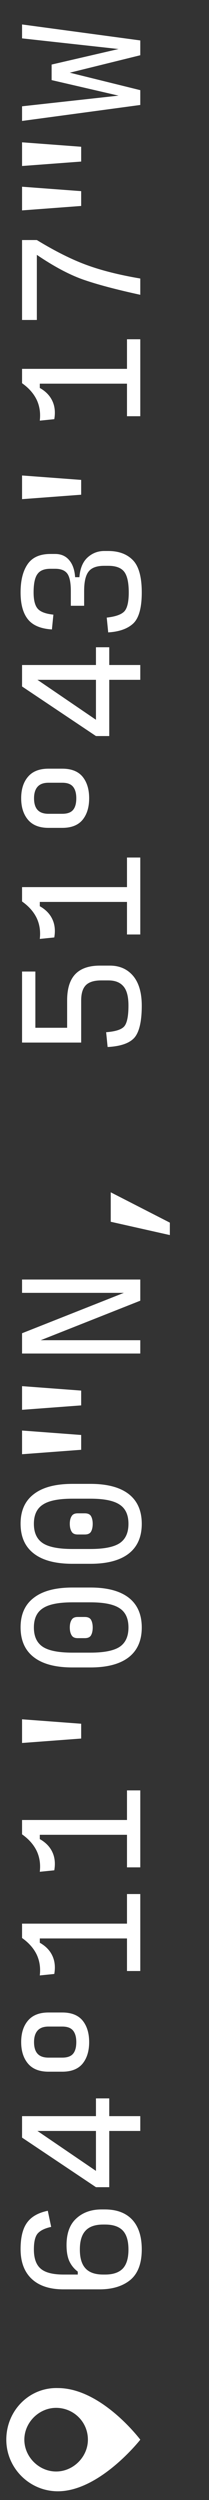 <?xml version="1.0" encoding="UTF-8"?> <svg xmlns="http://www.w3.org/2000/svg" width="18" height="215" viewBox="0 0 18 215" fill="none"><rect x="0" y="0" width="18" height="215" fill="#333333" stroke="none"/> <path d="M0.543 209.812C0.543 212.253 2.54 214.25 4.981 214.25C8.606 214.25 12.083 209.812 12.083 209.812C12.083 209.812 8.754 205.373 4.981 205.373C2.54 205.299 0.543 207.296 0.543 209.812ZM7.571 209.812C7.571 211.291 6.313 212.549 4.833 212.549C3.354 212.549 2.096 211.291 2.096 209.812C2.096 208.332 3.354 207.074 4.833 207.074C6.313 207.074 7.571 208.258 7.571 209.812Z" fill="white"></path> <path d="M12.209 193.448C12.209 194.644 11.883 195.518 11.229 196.07C10.568 196.613 9.681 196.884 8.569 196.884L5.477 196.884C4.289 196.884 3.377 196.587 2.74 195.993C2.095 195.391 1.773 194.534 1.773 193.422C1.773 192.413 1.96 191.653 2.333 191.144C2.698 190.635 3.292 190.296 4.115 190.126L4.407 191.513C3.89 191.624 3.512 191.802 3.275 192.048C3.037 192.294 2.918 192.761 2.918 193.448C2.918 194.228 3.118 194.784 3.517 195.115C3.907 195.446 4.56 195.611 5.477 195.611L6.698 195.611L6.698 195.357C6.393 195.128 6.155 194.839 5.986 194.491C5.816 194.135 5.731 193.664 5.731 193.079C5.731 192.061 6.011 191.297 6.571 190.788C7.131 190.27 7.857 190.011 8.747 190.011L9.027 190.011C10.054 190.011 10.843 190.308 11.395 190.902C11.938 191.496 12.209 192.345 12.209 193.448ZM11.064 193.461C11.064 192.722 10.903 192.179 10.58 191.831C10.249 191.484 9.74 191.31 9.053 191.31L8.887 191.31C8.2 191.31 7.695 191.484 7.373 191.831C7.042 192.179 6.877 192.722 6.877 193.461C6.877 194.199 7.042 194.742 7.373 195.09C7.695 195.437 8.2 195.611 8.887 195.611L9.053 195.611C9.74 195.611 10.249 195.437 10.58 195.09C10.903 194.742 11.064 194.199 11.064 193.461ZM8.264 186.697L8.264 183.261L3.224 183.261L8.264 186.697ZM9.409 180.461L9.409 181.988L12.082 181.988L12.082 183.261L9.409 183.261L9.409 188.097L8.264 188.097L1.9 183.834L1.9 181.988L8.264 181.988L8.264 180.461L9.409 180.461ZM7.678 175.62C7.678 176.383 7.492 176.998 7.118 177.465C6.737 177.932 6.151 178.165 5.362 178.165L4.178 178.165C3.389 178.165 2.8 177.932 2.409 177.465C2.019 176.998 1.824 176.383 1.824 175.62C1.824 174.848 2.019 174.232 2.409 173.774C2.8 173.308 3.389 173.074 4.178 173.074L5.362 173.074C6.151 173.074 6.737 173.308 7.118 173.774C7.492 174.241 7.678 174.856 7.678 175.62ZM6.571 175.62C6.571 175.187 6.478 174.856 6.291 174.627C6.104 174.398 5.795 174.283 5.362 174.283L4.178 174.283C3.754 174.283 3.44 174.398 3.237 174.627C3.033 174.856 2.931 175.187 2.931 175.62C2.931 176.069 3.033 176.405 3.237 176.625C3.44 176.846 3.754 176.956 4.178 176.956L5.362 176.956C5.795 176.956 6.104 176.846 6.291 176.625C6.478 176.405 6.571 176.069 6.571 175.62ZM12.082 169.506L10.937 169.506L10.937 166.706L3.427 166.706L3.427 167.075C3.937 167.363 4.297 167.737 4.509 168.195C4.721 168.644 4.777 169.166 4.675 169.76L3.427 169.887C3.504 169.234 3.415 168.636 3.16 168.093C2.897 167.55 2.477 167.075 1.9 166.667L1.9 165.433L10.937 165.433L10.937 162.887L12.082 162.887L12.082 169.506ZM12.082 160.592L10.937 160.592L10.937 157.792L3.427 157.792L3.427 158.161C3.937 158.449 4.297 158.822 4.509 159.281C4.721 159.73 4.777 160.252 4.675 160.846L3.427 160.973C3.504 160.32 3.415 159.722 3.16 159.179C2.897 158.636 2.477 158.161 1.9 157.753L1.9 156.519L10.937 156.519L10.937 153.973L12.082 153.973L12.082 160.592ZM6.991 149.514L1.9 149.896L1.9 147.859L6.991 148.241L6.991 149.514ZM12.209 139.963C12.209 141.083 11.836 141.936 11.089 142.522C10.334 143.107 9.235 143.4 7.793 143.4L6.24 143.4C4.781 143.4 3.674 143.107 2.918 142.522C2.155 141.936 1.773 141.079 1.773 139.951C1.773 138.831 2.155 137.982 2.918 137.405C3.674 136.82 4.781 136.527 6.24 136.527L7.793 136.527C9.235 136.527 10.334 136.82 11.089 137.405C11.836 137.991 12.209 138.843 12.209 139.963ZM11.064 139.963C11.064 139.191 10.809 138.64 10.3 138.309C9.791 137.969 8.955 137.8 7.793 137.8L6.24 137.8C5.052 137.8 4.204 137.969 3.695 138.309C3.177 138.64 2.918 139.191 2.918 139.963C2.918 140.736 3.177 141.291 3.695 141.631C4.204 141.962 5.052 142.127 6.24 142.127L7.793 142.127C8.955 142.127 9.791 141.962 10.3 141.631C10.809 141.291 11.064 140.736 11.064 139.963ZM7.984 139.963C7.984 140.235 7.937 140.456 7.844 140.625C7.751 140.795 7.572 140.88 7.309 140.88L6.686 140.88C6.431 140.88 6.257 140.795 6.164 140.625C6.062 140.456 6.011 140.235 6.011 139.963C6.011 139.692 6.062 139.476 6.164 139.314C6.257 139.145 6.431 139.06 6.686 139.06L7.309 139.06C7.572 139.06 7.751 139.145 7.844 139.314C7.937 139.484 7.984 139.7 7.984 139.963ZM12.209 131.049C12.209 132.169 11.836 133.022 11.089 133.608C10.334 134.193 9.235 134.486 7.793 134.486L6.24 134.486C4.781 134.486 3.674 134.193 2.918 133.608C2.155 133.022 1.773 132.165 1.773 131.037C1.773 129.917 2.155 129.068 2.918 128.491C3.674 127.906 4.781 127.613 6.24 127.613L7.793 127.613C9.235 127.613 10.334 127.906 11.089 128.491C11.836 129.077 12.209 129.929 12.209 131.049ZM11.064 131.049C11.064 130.277 10.809 129.726 10.3 129.395C9.791 129.055 8.955 128.886 7.793 128.886L6.24 128.886C5.052 128.886 4.204 129.055 3.695 129.395C3.177 129.726 2.918 130.277 2.918 131.049C2.918 131.821 3.177 132.377 3.695 132.717C4.204 133.048 5.052 133.213 6.24 133.213L7.793 133.213C8.955 133.213 9.791 133.048 10.3 132.717C10.809 132.377 11.064 131.821 11.064 131.049ZM7.984 131.049C7.984 131.321 7.937 131.541 7.844 131.711C7.751 131.881 7.572 131.966 7.309 131.966L6.686 131.966C6.431 131.966 6.257 131.881 6.164 131.711C6.062 131.541 6.011 131.321 6.011 131.049C6.011 130.778 6.062 130.561 6.164 130.4C6.257 130.231 6.431 130.146 6.686 130.146L7.309 130.146C7.572 130.146 7.751 130.231 7.844 130.4C7.937 130.57 7.984 130.786 7.984 131.049ZM6.991 120.863L1.9 121.244L1.9 119.208L6.991 119.59L6.991 120.863ZM6.991 124.681L1.9 125.063L1.9 123.026L6.991 123.408L6.991 124.681ZM12.082 111.859L3.504 115.258L12.082 115.258L12.082 116.403L1.9 116.403L1.9 114.659L10.669 111.185L1.9 111.185L1.9 110.039L12.082 110.039L12.082 111.859ZM14.627 106.216L9.537 105.071L9.537 102.538L14.627 105.147L14.627 106.216ZM12.209 86.492C12.209 87.807 12.006 88.715 11.598 89.215C11.183 89.707 10.406 89.983 9.269 90.043L9.142 88.77C9.948 88.711 10.47 88.541 10.707 88.261C10.945 87.972 11.064 87.378 11.064 86.479C11.064 85.707 10.92 85.155 10.631 84.825C10.343 84.485 9.91 84.315 9.333 84.315L8.722 84.315C8.111 84.315 7.67 84.451 7.398 84.723C7.127 84.994 6.991 85.431 6.991 86.034L6.991 89.661L1.9 89.661L1.9 83.552L3.046 83.552L3.046 88.388L5.782 88.388L5.782 86.034C5.782 85.024 6.015 84.273 6.482 83.781C6.949 83.289 7.657 83.043 8.607 83.043L9.46 83.043C10.3 83.043 10.97 83.34 11.471 83.934C11.963 84.528 12.209 85.38 12.209 86.492ZM12.082 80.365L10.937 80.365L10.937 77.565L3.427 77.565L3.427 77.934C3.937 78.223 4.297 78.596 4.509 79.054C4.721 79.504 4.777 80.026 4.675 80.62L3.427 80.747C3.504 80.094 3.415 79.495 3.16 78.952C2.897 78.409 2.477 77.934 1.9 77.527L1.9 76.292L10.937 76.292L10.937 73.747L12.082 73.747L12.082 80.365ZM7.678 68.651C7.678 69.415 7.492 70.03 7.118 70.496C6.737 70.963 6.151 71.196 5.362 71.196L4.178 71.196C3.389 71.196 2.8 70.963 2.409 70.496C2.019 70.03 1.824 69.415 1.824 68.651C1.824 67.879 2.019 67.264 2.409 66.805C2.8 66.339 3.389 66.106 4.178 66.106L5.362 66.106C6.151 66.106 6.737 66.339 7.118 66.805C7.492 67.272 7.678 67.887 7.678 68.651ZM6.571 68.651C6.571 68.218 6.478 67.887 6.291 67.658C6.104 67.429 5.795 67.315 5.362 67.315L4.178 67.315C3.754 67.315 3.44 67.429 3.237 67.658C3.033 67.887 2.931 68.218 2.931 68.651C2.931 69.101 3.033 69.436 3.237 69.656C3.44 69.877 3.754 69.987 4.178 69.987L5.362 69.987C5.795 69.987 6.104 69.877 6.291 69.656C6.478 69.436 6.571 69.101 6.571 68.651ZM8.264 61.901L8.264 58.464L3.224 58.464L8.264 61.901ZM9.409 55.664L9.409 57.191L12.082 57.191L12.082 58.464L9.409 58.464L9.409 63.3L8.264 63.3L1.9 59.037L1.9 57.191L8.264 57.191L8.264 55.664L9.409 55.664ZM12.209 50.95C12.209 52.257 11.967 53.143 11.484 53.61C11 54.068 10.279 54.327 9.32 54.386L9.193 53.114C9.957 53.029 10.466 52.846 10.72 52.566C10.966 52.286 11.089 51.748 11.089 50.95C11.089 50.102 10.958 49.508 10.695 49.168C10.432 48.829 9.974 48.659 9.32 48.659L8.977 48.659C8.34 48.659 7.895 48.82 7.64 49.143C7.377 49.465 7.246 50.025 7.246 50.823L7.246 52.096L6.1 52.096L6.1 50.823C6.1 50.119 6.003 49.626 5.807 49.346C5.604 49.058 5.252 48.914 4.751 48.914L4.344 48.914C3.809 48.914 3.436 49.066 3.224 49.372C3.003 49.669 2.893 50.195 2.893 50.95C2.893 51.612 3.012 52.079 3.249 52.35C3.487 52.622 3.937 52.791 4.598 52.859L4.471 54.132C3.512 54.072 2.825 53.784 2.409 53.266C1.985 52.74 1.773 51.968 1.773 50.95C1.773 49.923 1.972 49.117 2.371 48.532C2.77 47.938 3.427 47.641 4.344 47.641L4.751 47.641C5.26 47.641 5.663 47.819 5.96 48.175C6.257 48.523 6.427 49.011 6.469 49.639L6.838 49.639C6.898 48.884 7.131 48.32 7.538 47.946C7.946 47.573 8.425 47.386 8.977 47.386L9.32 47.386C10.237 47.386 10.949 47.654 11.458 48.188C11.959 48.714 12.209 49.635 12.209 50.95ZM6.991 42.545L1.9 42.927L1.9 40.891L6.991 41.272L6.991 42.545ZM12.082 35.795L10.937 35.795L10.937 32.995L3.427 32.995L3.427 33.364C3.937 33.652 4.297 34.026 4.509 34.484C4.721 34.934 4.777 35.455 4.675 36.049L3.427 36.176C3.504 35.523 3.415 34.925 3.16 34.382C2.897 33.839 2.477 33.364 1.9 32.956L1.9 31.722L10.937 31.722L10.937 29.177L12.082 29.177L12.082 35.795ZM12.082 25.353C9.986 24.895 8.344 24.458 7.157 24.042C5.96 23.618 4.632 22.91 3.173 21.917L3.173 27.517L1.9 27.517L1.9 20.644L3.173 20.644C4.76 21.611 6.194 22.328 7.475 22.795C8.747 23.262 10.283 23.648 12.082 23.953L12.082 25.353ZM6.991 13.894L1.9 14.276L1.9 12.239L6.991 12.621L6.991 13.894ZM6.991 17.712L1.9 18.094L1.9 16.058L6.991 16.439L6.991 17.712ZM12.082 4.751L6.011 6.252L12.082 7.754L12.082 9.027L1.9 10.402L1.9 9.142L10.211 8.225L4.446 6.889L4.446 5.552L10.211 4.216L1.9 3.3L1.9 2.103L12.082 3.478L12.082 4.751Z" fill="white"></path> </svg> 